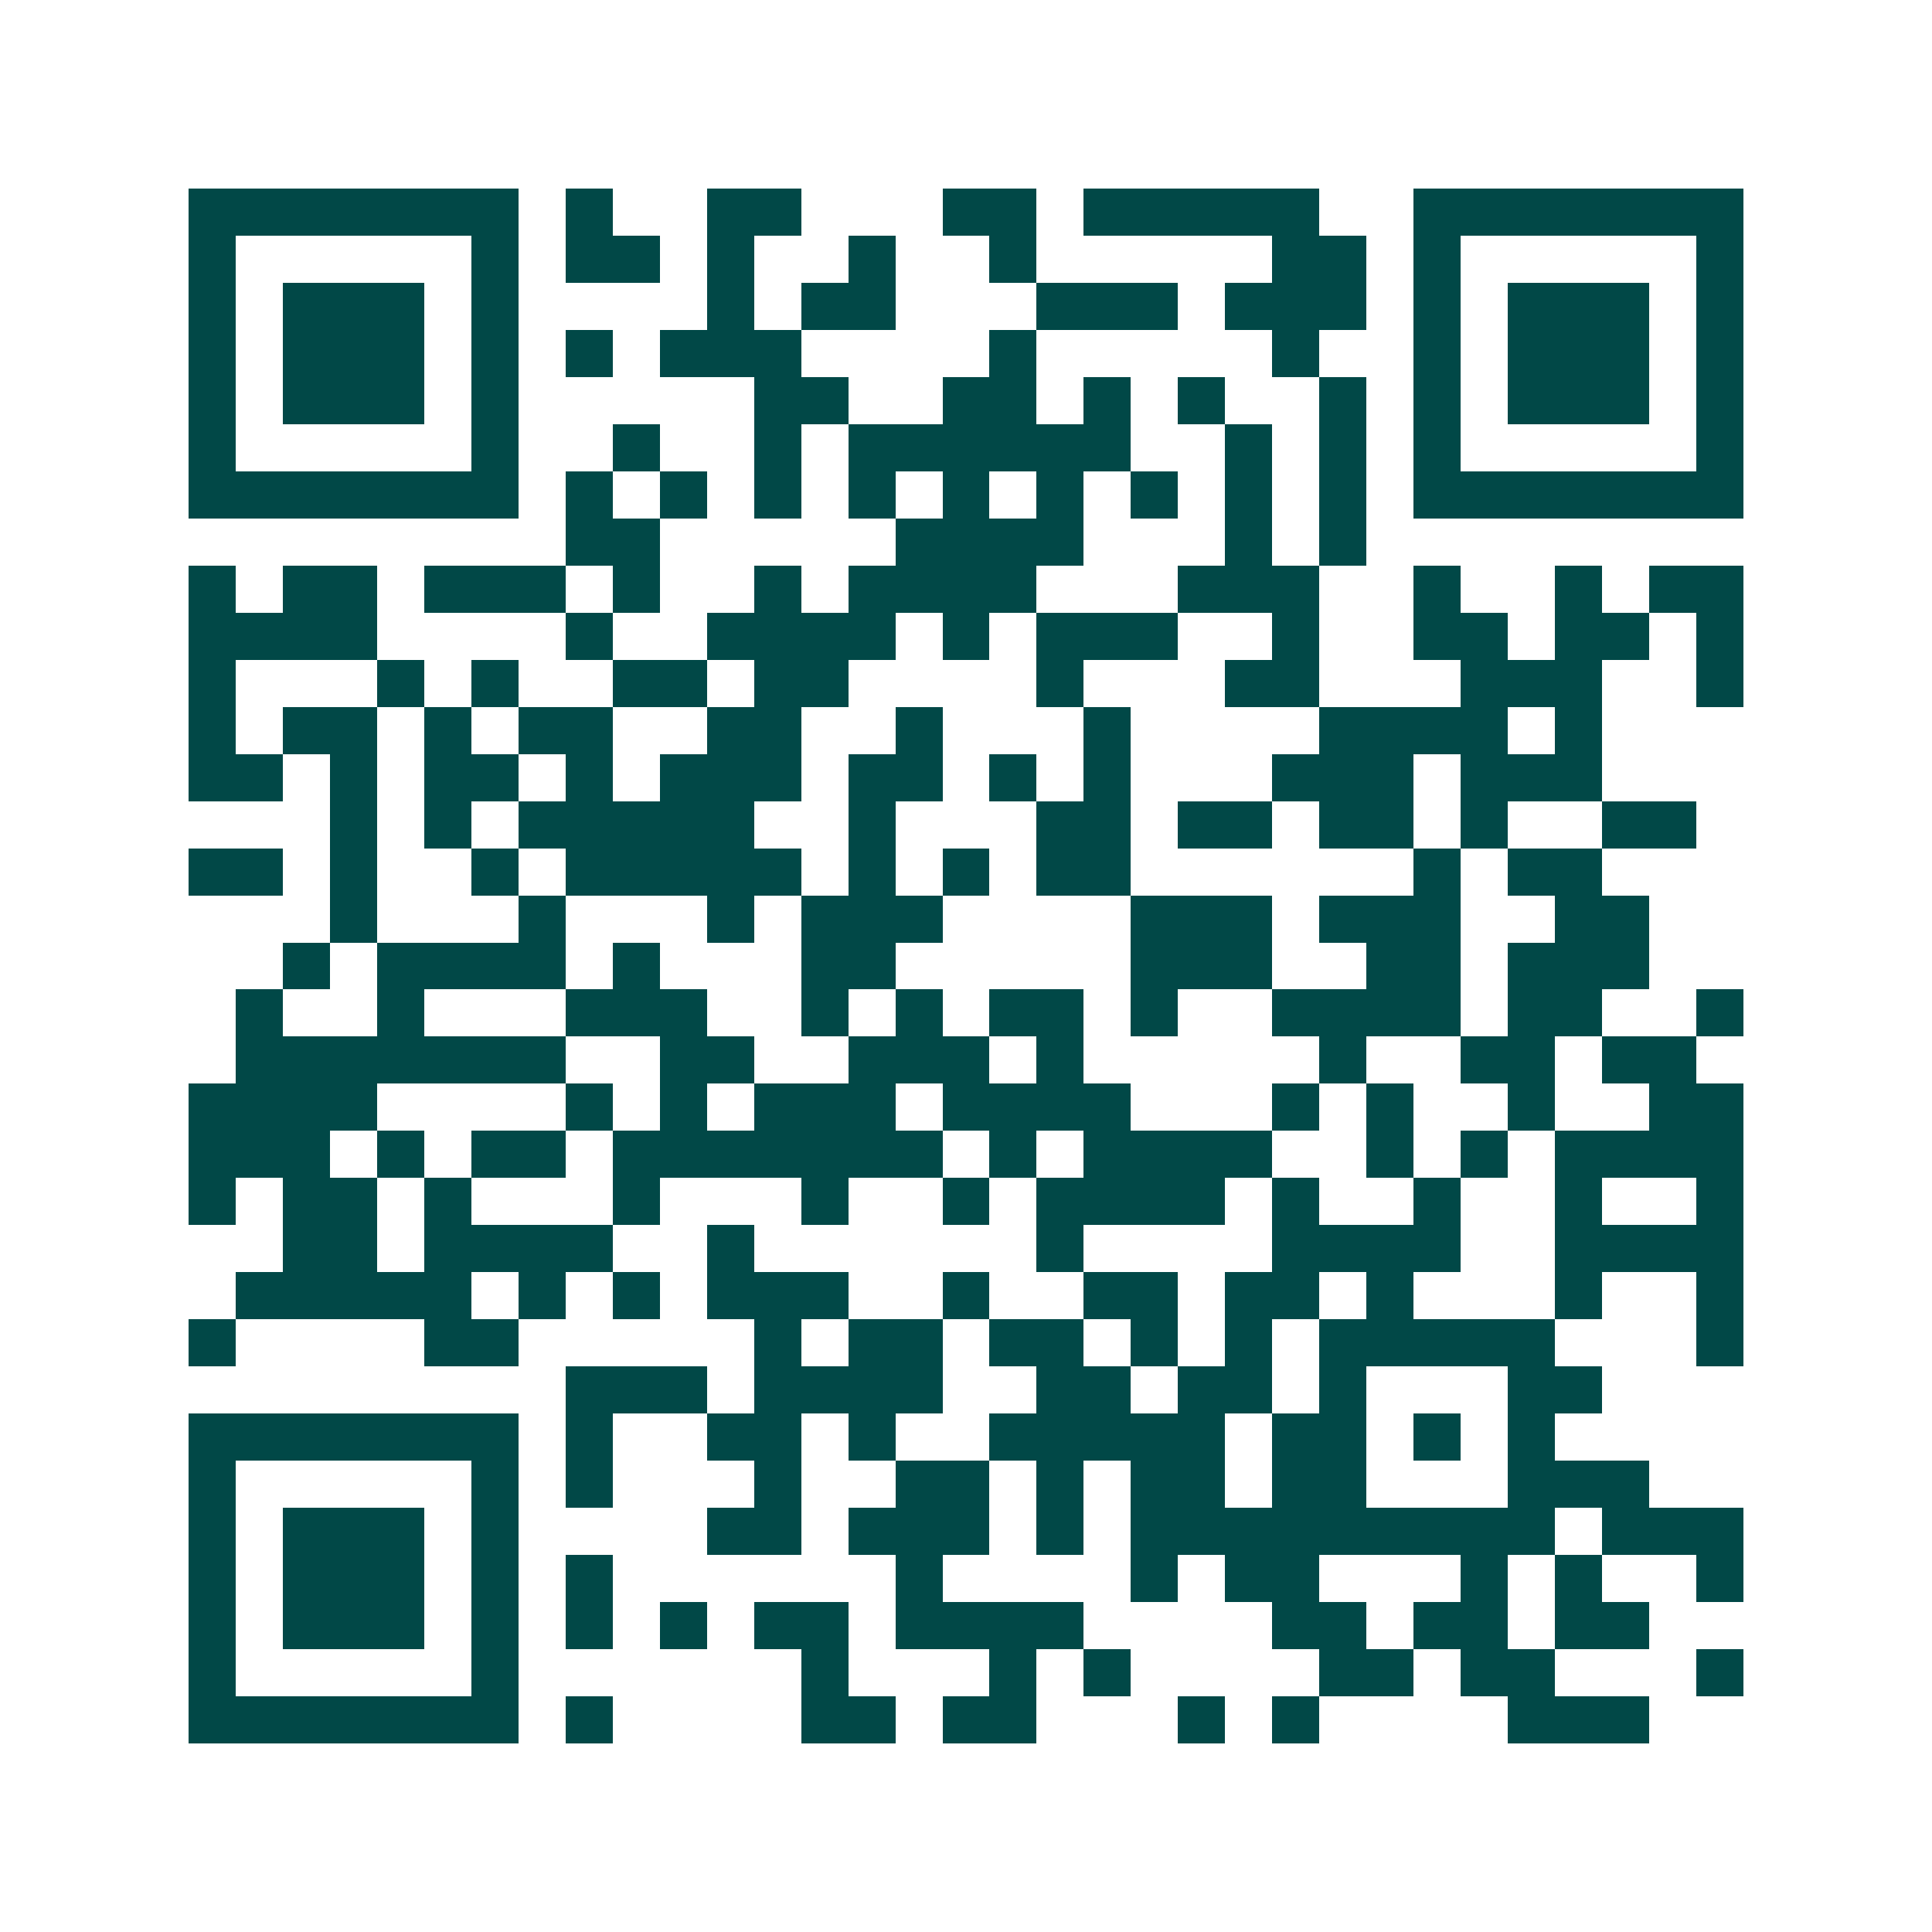 <svg xmlns="http://www.w3.org/2000/svg" width="200" height="200" viewBox="0 0 41 41" shape-rendering="crispEdges"><path fill="#ffffff" d="M0 0h41v41H0z"/><path stroke="#014847" d="M4 4.5h7m1 0h1m2 0h2m3 0h2m1 0h5m2 0h7M4 5.5h1m5 0h1m1 0h2m1 0h1m2 0h1m2 0h1m5 0h2m1 0h1m5 0h1M4 6.5h1m1 0h3m1 0h1m4 0h1m1 0h2m3 0h3m1 0h3m1 0h1m1 0h3m1 0h1M4 7.5h1m1 0h3m1 0h1m1 0h1m1 0h3m4 0h1m5 0h1m2 0h1m1 0h3m1 0h1M4 8.5h1m1 0h3m1 0h1m5 0h2m2 0h2m1 0h1m1 0h1m2 0h1m1 0h1m1 0h3m1 0h1M4 9.5h1m5 0h1m2 0h1m2 0h1m1 0h6m2 0h1m1 0h1m1 0h1m5 0h1M4 10.5h7m1 0h1m1 0h1m1 0h1m1 0h1m1 0h1m1 0h1m1 0h1m1 0h1m1 0h1m1 0h7M12 11.5h2m5 0h4m3 0h1m1 0h1M4 12.5h1m1 0h2m1 0h3m1 0h1m2 0h1m1 0h4m3 0h3m2 0h1m2 0h1m1 0h2M4 13.5h4m4 0h1m2 0h4m1 0h1m1 0h3m2 0h1m2 0h2m1 0h2m1 0h1M4 14.5h1m3 0h1m1 0h1m2 0h2m1 0h2m4 0h1m3 0h2m3 0h3m2 0h1M4 15.5h1m1 0h2m1 0h1m1 0h2m2 0h2m2 0h1m3 0h1m4 0h4m1 0h1M4 16.5h2m1 0h1m1 0h2m1 0h1m1 0h3m1 0h2m1 0h1m1 0h1m3 0h3m1 0h3M7 17.5h1m1 0h1m1 0h5m2 0h1m3 0h2m1 0h2m1 0h2m1 0h1m2 0h2M4 18.5h2m1 0h1m2 0h1m1 0h5m1 0h1m1 0h1m1 0h2m6 0h1m1 0h2M7 19.5h1m3 0h1m3 0h1m1 0h3m4 0h3m1 0h3m2 0h2M6 20.5h1m1 0h4m1 0h1m3 0h2m5 0h3m2 0h2m1 0h3M5 21.5h1m2 0h1m3 0h3m2 0h1m1 0h1m1 0h2m1 0h1m2 0h4m1 0h2m2 0h1M5 22.5h7m2 0h2m2 0h3m1 0h1m5 0h1m2 0h2m1 0h2M4 23.5h4m4 0h1m1 0h1m1 0h3m1 0h4m3 0h1m1 0h1m2 0h1m2 0h2M4 24.5h3m1 0h1m1 0h2m1 0h7m1 0h1m1 0h4m2 0h1m1 0h1m1 0h4M4 25.5h1m1 0h2m1 0h1m3 0h1m3 0h1m2 0h1m1 0h4m1 0h1m2 0h1m2 0h1m2 0h1M6 26.5h2m1 0h4m2 0h1m6 0h1m4 0h4m2 0h4M5 27.5h5m1 0h1m1 0h1m1 0h3m2 0h1m2 0h2m1 0h2m1 0h1m3 0h1m2 0h1M4 28.5h1m4 0h2m5 0h1m1 0h2m1 0h2m1 0h1m1 0h1m1 0h5m3 0h1M12 29.5h3m1 0h4m2 0h2m1 0h2m1 0h1m3 0h2M4 30.5h7m1 0h1m2 0h2m1 0h1m2 0h5m1 0h2m1 0h1m1 0h1M4 31.5h1m5 0h1m1 0h1m3 0h1m2 0h2m1 0h1m1 0h2m1 0h2m3 0h3M4 32.5h1m1 0h3m1 0h1m4 0h2m1 0h3m1 0h1m1 0h9m1 0h3M4 33.5h1m1 0h3m1 0h1m1 0h1m6 0h1m4 0h1m1 0h2m3 0h1m1 0h1m2 0h1M4 34.5h1m1 0h3m1 0h1m1 0h1m1 0h1m1 0h2m1 0h4m4 0h2m1 0h2m1 0h2M4 35.5h1m5 0h1m6 0h1m3 0h1m1 0h1m4 0h2m1 0h2m3 0h1M4 36.5h7m1 0h1m4 0h2m1 0h2m3 0h1m1 0h1m4 0h3"/></svg>
